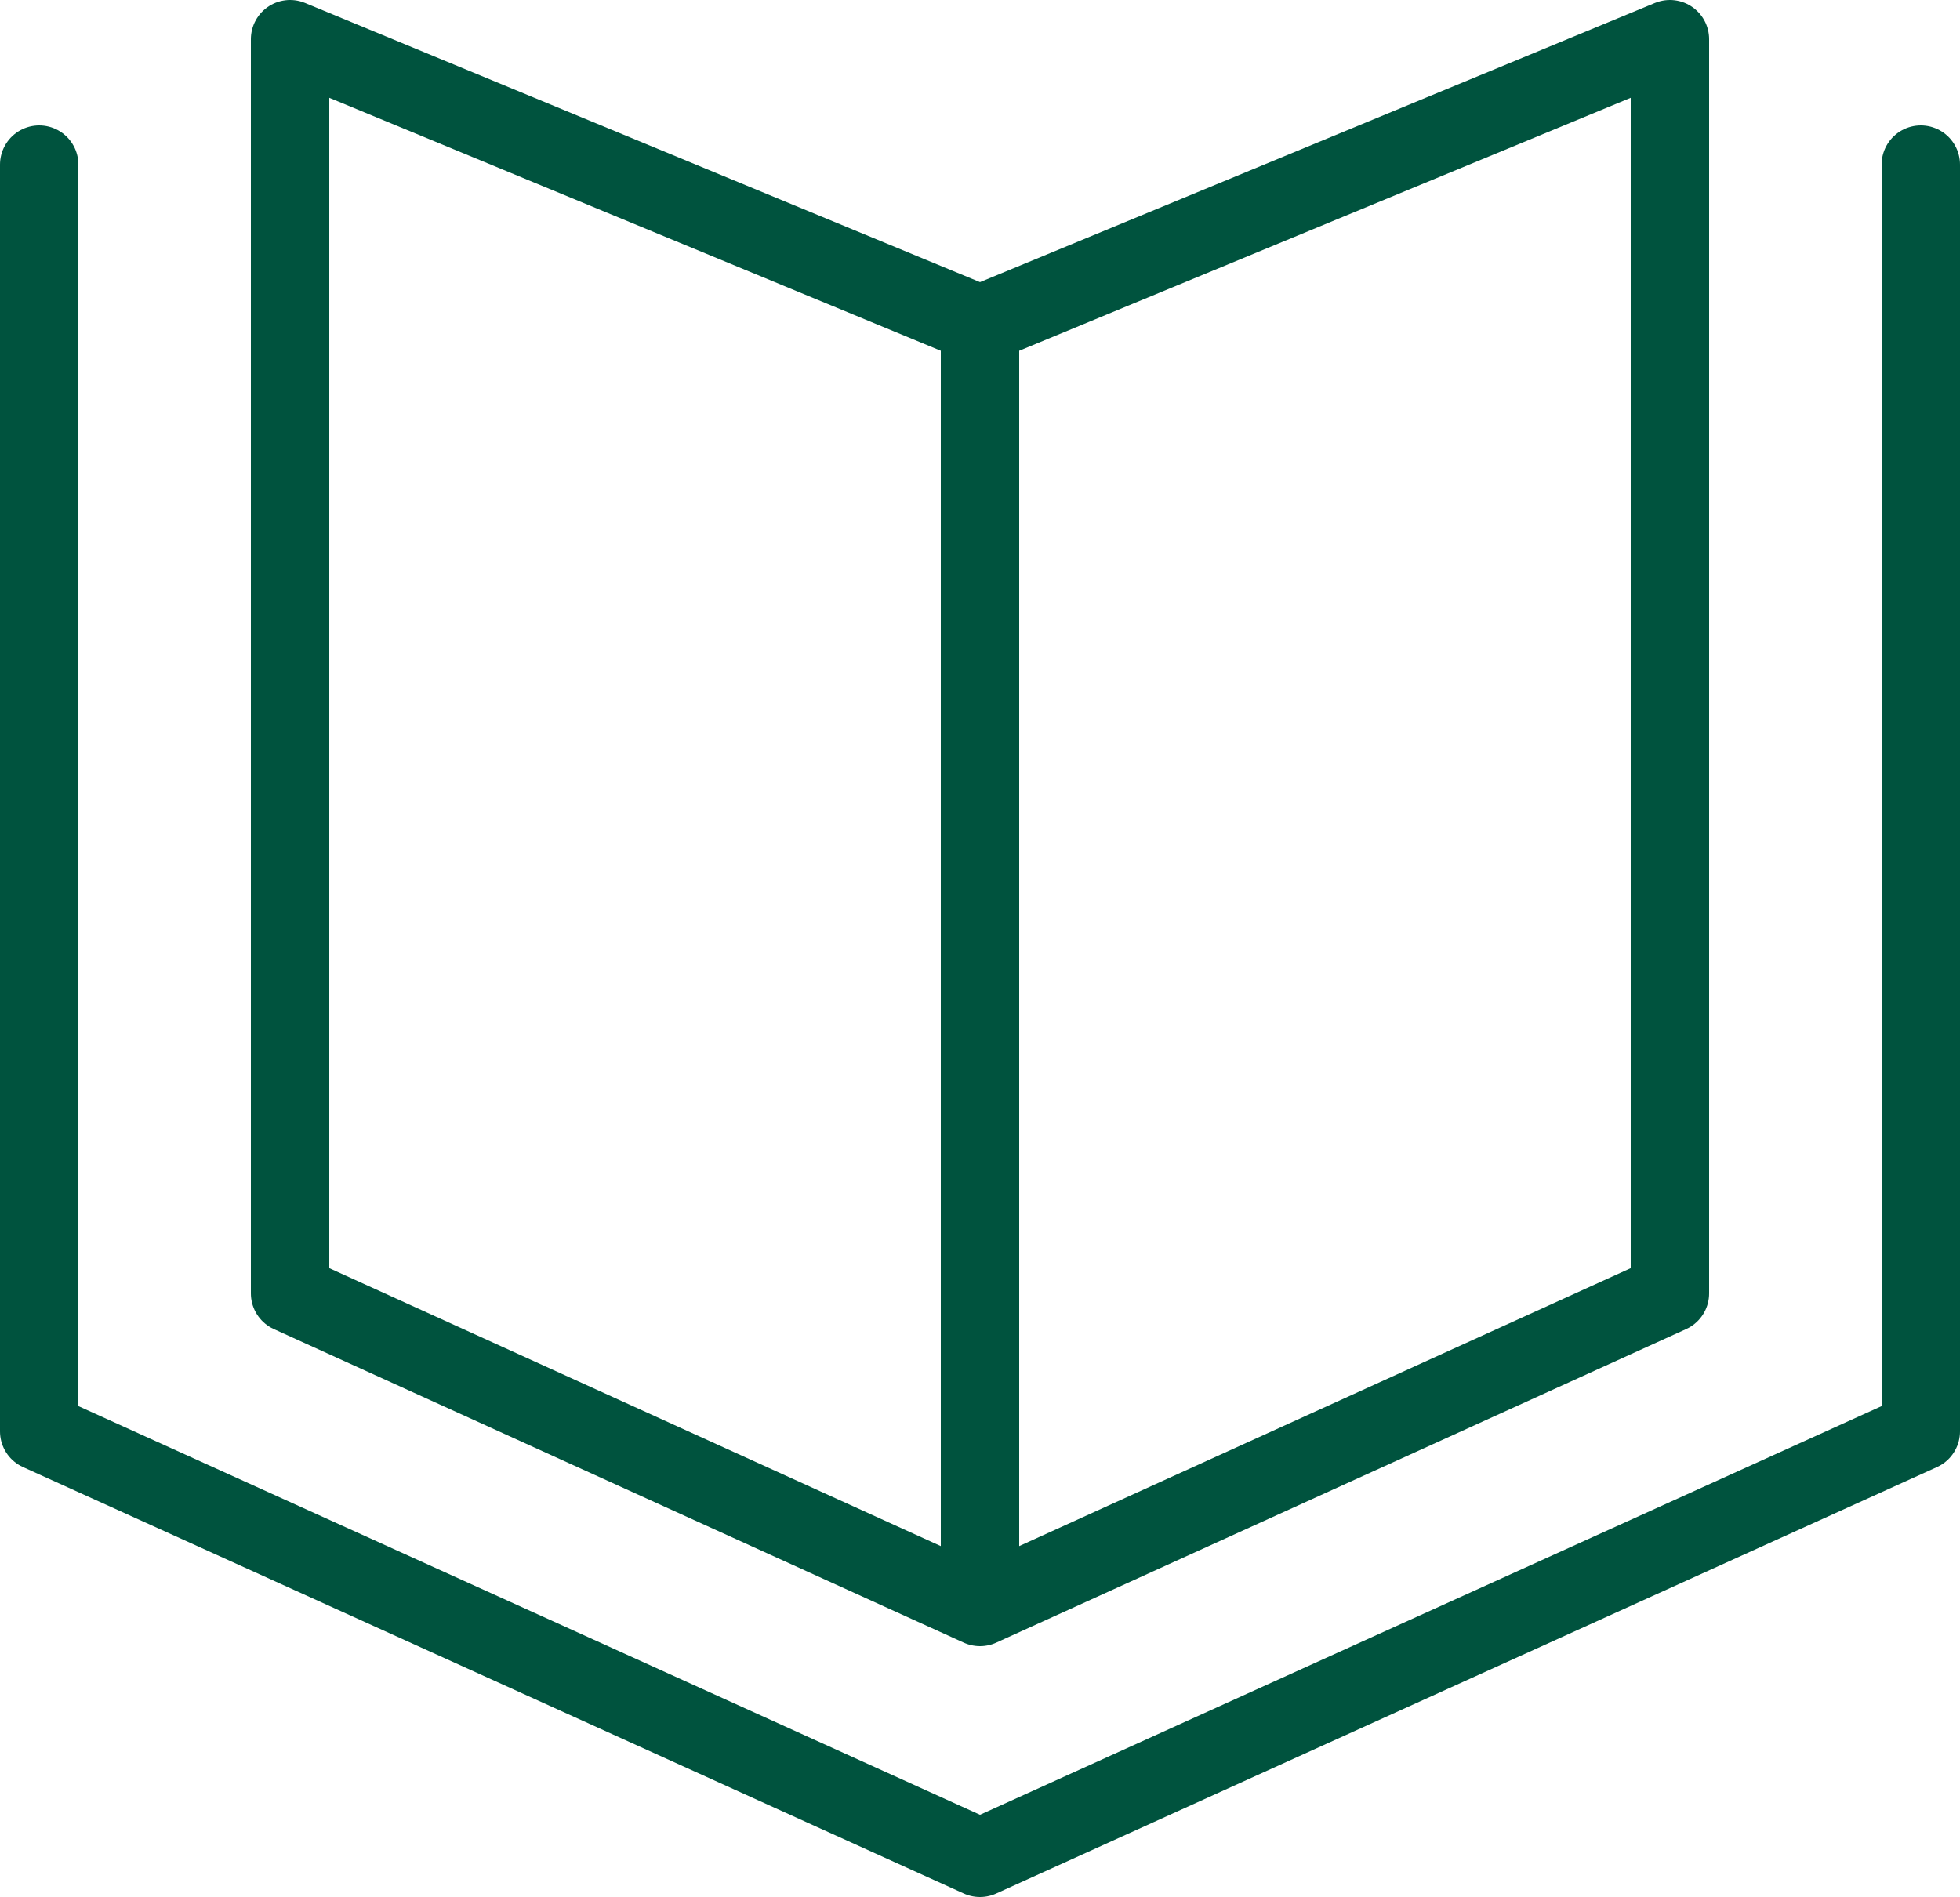 <svg xmlns="http://www.w3.org/2000/svg" width="25" height="24.2" viewBox="0 0 25 24.2">
  <g id="header-icon-about" transform="translate(-1.5 -3.5)">
    <path id="layer2" d="M27.6,20l-8.8,4L10,20V4l8.8,3.64L27.6,4ZM18.8,7.64V24" transform="translate(-4.8)" fill="none" stroke="#00533e" stroke-linecap="round" stroke-linejoin="round" stroke-miterlimit="10" stroke-width="1"/>
    <path id="layer1" d="M26,8V24.16L14,29.6,2,24.16V8" transform="translate(0 -2.4)" fill="none" stroke="#00533e" stroke-linecap="round" stroke-linejoin="round" stroke-miterlimit="10" stroke-width="1"/>
  </g>
</svg>
